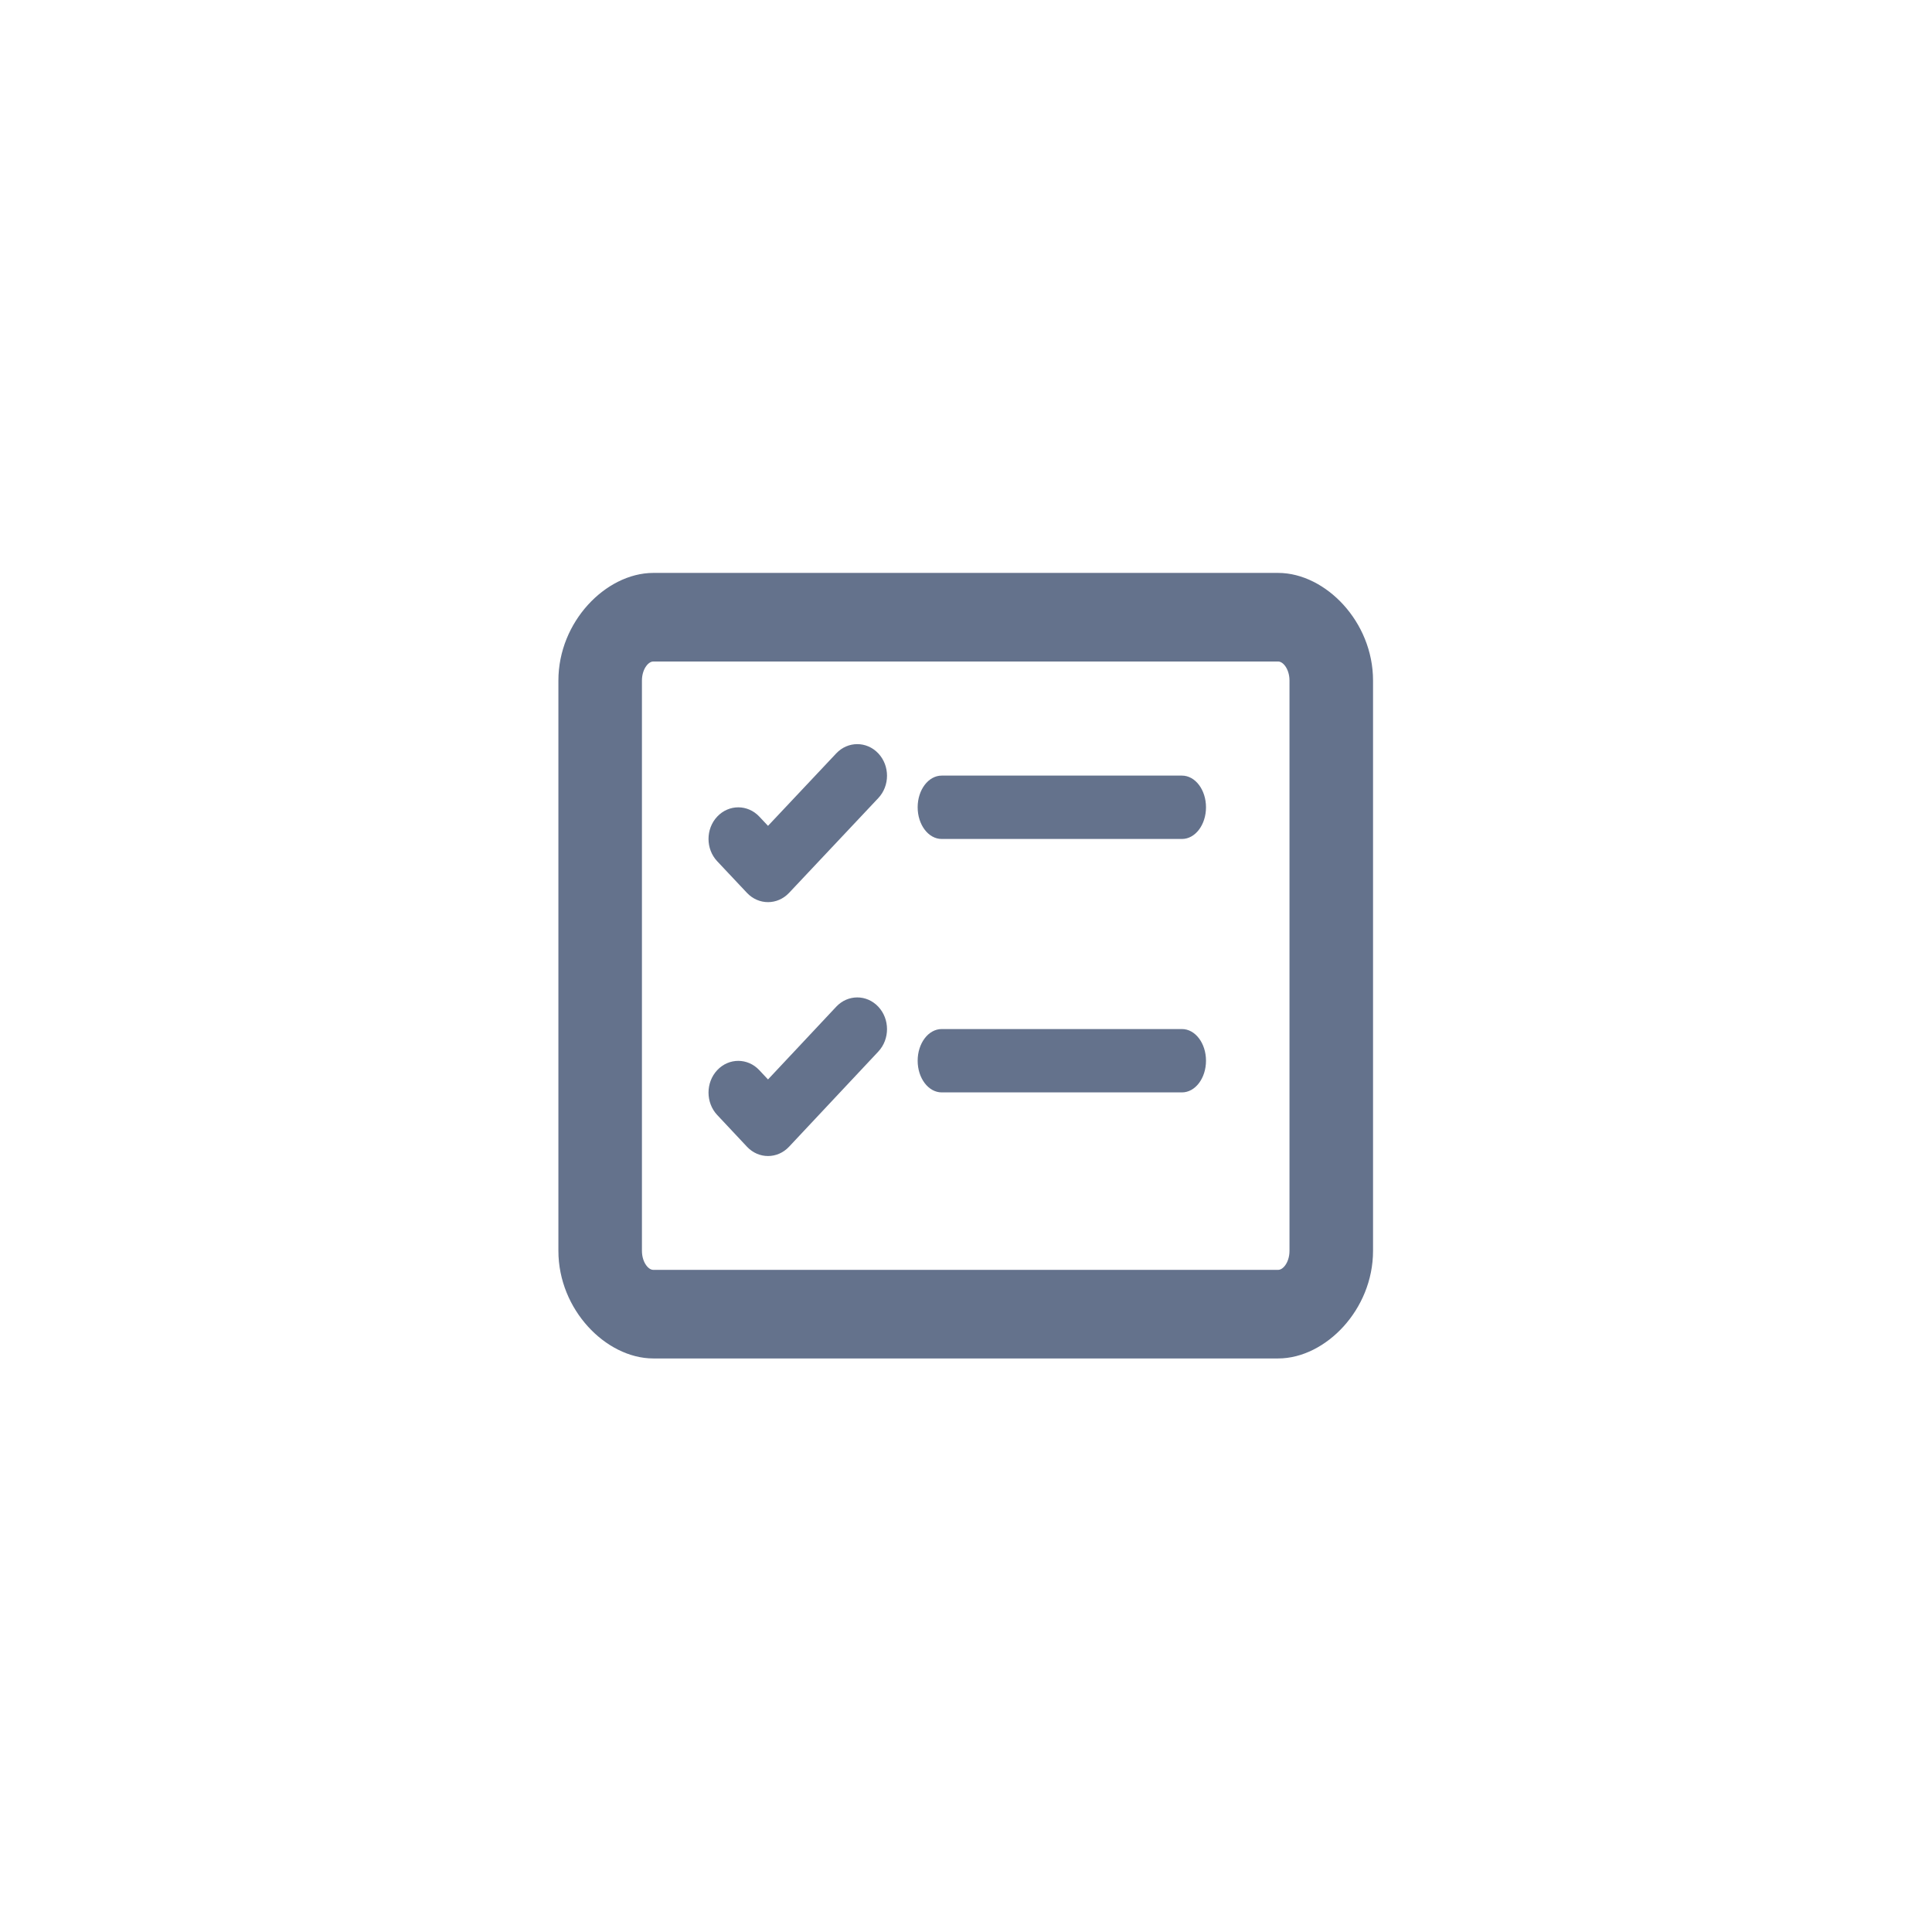 <svg width="3062" height="3062" viewBox="0 0 3062 3062" fill="none" xmlns="http://www.w3.org/2000/svg">
<path d="M2025.62 918C2060.65 918 2095.79 936.598 2121.93 965.396C2148.17 994.314 2166.11 1034.31 2166.11 1078.62V1982.38C2166.11 2026.69 2148.17 2066.69 2121.93 2095.6C2095.79 2124.4 2060.65 2143 2025.62 2143H1035.49C1000.45 2143 965.308 2124.4 939.173 2095.6C912.93 2066.69 894.992 2026.69 894.992 1982.38V1078.62C894.992 1034.31 912.93 994.314 939.173 965.396C965.308 936.598 1000.45 918 1035.49 918H2025.62ZM1035.49 1038.42C1028.78 1038.42 1021.98 1041.98 1016.53 1049.17C1011.07 1056.36 1007.4 1066.74 1007.4 1078.62V1982.38C1007.4 1994.26 1011.07 2004.64 1016.53 2011.83C1021.98 2019.02 1028.78 2022.58 1035.49 2022.58H2025.62C2032.33 2022.58 2039.12 2019.02 2044.58 2011.83C2050.03 2004.64 2053.7 1994.26 2053.7 1982.38V1078.62C2053.7 1066.74 2050.03 1056.36 2044.58 1049.17C2039.12 1041.98 2032.33 1038.42 2025.62 1038.42H1035.49Z" fill="#64728C" stroke="#64728C" stroke-width="20"/>
<path d="M1454.39 1279.46C1454.39 1251.73 1471.44 1229.25 1492.47 1229.25H1873.29C1894.32 1229.25 1911.37 1251.73 1911.37 1279.46C1911.37 1307.19 1894.32 1329.67 1873.29 1329.67H1492.47C1471.44 1329.67 1454.39 1307.19 1454.39 1279.46Z" fill="#64728C"/>
<path d="M1392.01 1194.04C1410.42 1213.6 1410.42 1245.31 1392.01 1264.87L1250.56 1415.12C1232.14 1434.67 1202.29 1434.67 1183.87 1415.12L1136.72 1365.03C1118.31 1345.47 1118.31 1313.76 1136.72 1294.2C1155.13 1274.65 1184.99 1274.65 1203.4 1294.2L1217.21 1308.87L1325.33 1194.04C1343.74 1174.48 1373.6 1174.48 1392.01 1194.04Z" fill="#64728C"/>
<path d="M1454.39 1681.13C1454.39 1653.4 1471.44 1630.92 1492.47 1630.92H1873.29C1894.32 1630.92 1911.37 1653.4 1911.37 1681.13C1911.37 1708.85 1894.32 1731.33 1873.29 1731.33H1492.47C1471.44 1731.33 1454.39 1708.85 1454.39 1681.13Z" fill="#64728C"/>
<path d="M1392.01 1595.52C1410.42 1615.15 1410.42 1646.99 1392.01 1666.62L1250.56 1817.44C1232.14 1837.08 1202.29 1837.08 1183.87 1817.44L1136.72 1767.17C1118.31 1747.54 1118.31 1715.7 1136.72 1696.07C1155.13 1676.44 1184.99 1676.44 1203.4 1696.07L1217.21 1710.79L1325.33 1595.52C1343.74 1575.89 1373.6 1575.89 1392.01 1595.52Z" fill="#64728C"/>
</svg>
